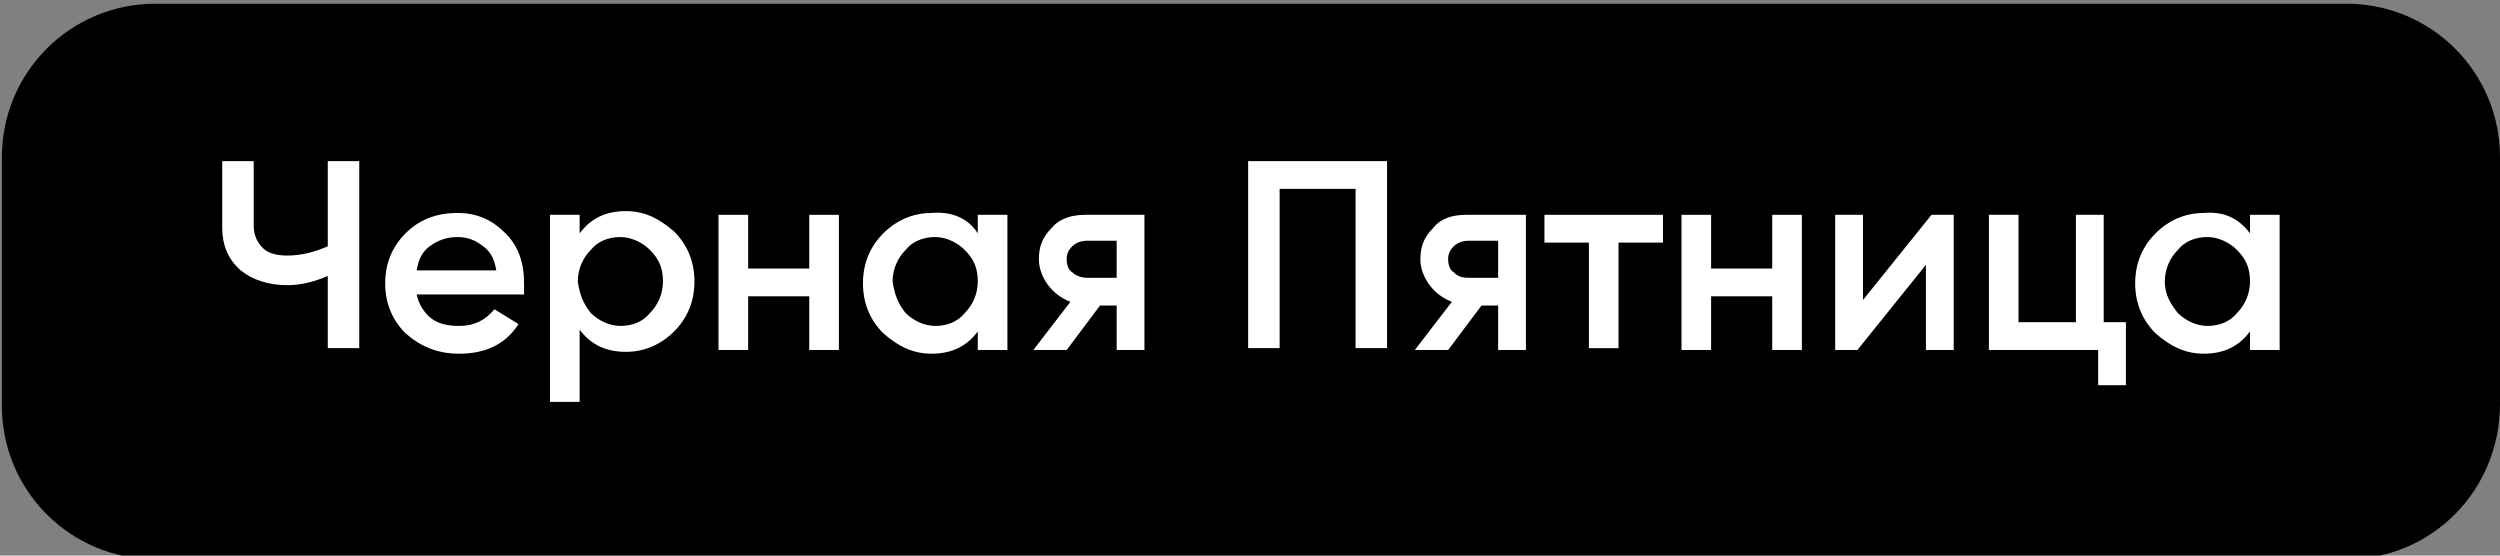 <?xml version="1.0" encoding="utf-8"?>
<!-- Generator: Adobe Illustrator 27.3.1, SVG Export Plug-In . SVG Version: 6.00 Build 0)  -->
<svg version="1.1" id="Слой_1" xmlns="http://www.w3.org/2000/svg" xmlns:xlink="http://www.w3.org/1999/xlink" x="0px" y="0px"
	 width="135px" height="30px" viewBox="0 0 135 30" style="enable-background:new 0 0 135 30;" xml:space="preserve">
<rect x="0" y="0" width="135" height="30" fill="#808080" stroke="none"/>
<style type="text/css">
	.st0{fill:#FFFFFF;}
</style>
<path d="M126.7,30.2H8.4c-4.6,0-8.3-3.7-8.3-8.3V8.5c0-4.6,3.7-8.3,8.3-8.3h118.3c4.6,0,8.3,3.7,8.3,8.3v13.3
	C135,26.5,131.3,30.2,126.7,30.2z"/>
<g>
	<path class="st0" d="M17.7,13.3V8.7h1.7v10.1h-1.7v-3.9c-0.7,0.3-1.4,0.5-2.2,0.5c-1,0-1.9-0.3-2.5-0.8C12.3,14,12,13.2,12,12.3
		V8.7h1.7v3.5c0,0.5,0.2,0.9,0.5,1.2c0.3,0.3,0.8,0.4,1.3,0.4C16.3,13.8,17,13.6,17.7,13.3z"/>
	<path class="st0" d="M28.3,15.9h-5.8c0.1,0.5,0.4,1,0.8,1.3c0.4,0.3,0.9,0.4,1.5,0.4c0.8,0,1.4-0.3,1.9-0.9l1.3,0.8
		c-0.7,1.1-1.8,1.6-3.2,1.6c-1.2,0-2.1-0.4-2.9-1.1c-0.7-0.7-1.1-1.6-1.1-2.7c0-1.1,0.4-2,1.1-2.7c0.7-0.7,1.6-1.1,2.8-1.1
		c1.1,0,1.9,0.4,2.6,1.1c0.7,0.7,1,1.6,1,2.7C28.3,15.4,28.3,15.6,28.3,15.9z M22.5,14.6h4.3c-0.1-0.6-0.3-1-0.7-1.3
		c-0.4-0.3-0.8-0.5-1.4-0.5c-0.6,0-1.1,0.2-1.5,0.5S22.6,14,22.5,14.6z"/>
	<path class="st0" d="M33.8,11.4c1,0,1.8,0.4,2.6,1.1c0.7,0.7,1.1,1.6,1.1,2.7c0,1.1-0.4,2-1.1,2.7c-0.7,0.7-1.6,1.1-2.6,1.1
		c-1.1,0-1.9-0.4-2.5-1.2v3.9h-1.6V11.6h1.6v1C31.9,11.8,32.7,11.4,33.8,11.4z M31.9,16.9c0.4,0.4,1,0.7,1.6,0.7s1.2-0.2,1.6-0.7
		c0.4-0.4,0.7-1,0.7-1.7s-0.2-1.2-0.7-1.7c-0.4-0.4-1-0.7-1.6-0.7s-1.2,0.2-1.6,0.7c-0.4,0.4-0.7,1-0.7,1.7
		C31.3,15.9,31.5,16.4,31.9,16.9z"/>
	<path class="st0" d="M43.7,14.5v-2.9h1.6v7.3h-1.6v-2.9h-3.3v2.9h-1.6v-7.3h1.6v2.9H43.7z"/>
	<path class="st0" d="M52.8,12.6v-1h1.6v7.3h-1.6v-1c-0.6,0.8-1.4,1.2-2.5,1.2c-1,0-1.8-0.4-2.6-1.1c-0.7-0.7-1.1-1.6-1.1-2.7
		s0.4-2,1.1-2.7c0.7-0.7,1.6-1.1,2.6-1.1C51.4,11.4,52.3,11.8,52.8,12.6z M48.9,16.9c0.4,0.4,1,0.7,1.6,0.7s1.2-0.2,1.6-0.7
		c0.4-0.4,0.7-1,0.7-1.7s-0.2-1.2-0.7-1.7c-0.4-0.4-1-0.7-1.6-0.7s-1.2,0.2-1.6,0.7c-0.4,0.4-0.7,1-0.7,1.7
		C48.3,15.9,48.5,16.4,48.9,16.9z"/>
	<path class="st0" d="M58.6,11.6h3.2v7.3h-1.5v-2.4h-0.9l-1.8,2.4h-1.8l2-2.6c-0.5-0.2-0.9-0.5-1.2-0.9c-0.3-0.4-0.5-0.9-0.5-1.4
		c0-0.7,0.2-1.2,0.7-1.7C57.2,11.8,57.9,11.6,58.6,11.6z M58.7,15h1.6v-2h-1.6c-0.3,0-0.6,0.1-0.8,0.3c-0.2,0.2-0.3,0.4-0.3,0.7
		c0,0.3,0.1,0.6,0.3,0.7C58.1,14.9,58.4,15,58.7,15z"/>
	<path class="st0" d="M67.4,8.7h7.5v10.1h-1.7v-8.6h-4.1v8.6h-1.7V8.7z"/>
	<path class="st0" d="M79.2,11.6h3.2v7.3h-1.5v-2.4H80l-1.8,2.4h-1.8l2-2.6c-0.5-0.2-0.9-0.5-1.2-0.9c-0.3-0.4-0.5-0.9-0.5-1.4
		c0-0.7,0.2-1.2,0.7-1.7C77.8,11.8,78.4,11.6,79.2,11.6z M79.3,15h1.6v-2h-1.6c-0.3,0-0.6,0.1-0.8,0.3c-0.2,0.2-0.3,0.4-0.3,0.7
		c0,0.3,0.1,0.6,0.3,0.7C78.7,14.9,78.9,15,79.3,15z"/>
	<path class="st0" d="M83.5,11.6h6.3v1.5h-2.4v5.7h-1.6v-5.7h-2.4V11.6z"/>
	<path class="st0" d="M95.7,14.5v-2.9h1.6v7.3h-1.6v-2.9h-3.3v2.9h-1.6v-7.3h1.6v2.9H95.7z"/>
	<path class="st0" d="M100.6,16.2l3.7-4.6h1.2v7.3H104v-4.6l-3.7,4.6h-1.2v-7.3h1.5V16.2z"/>
	<path class="st0" d="M113.6,11.6v5.8h1.2v3.4h-1.5v-1.9h-5.9v-7.3h1.6v5.8h3.1v-5.8H113.6z"/>
	<path class="st0" d="M121.5,12.6v-1h1.6v7.3h-1.6v-1c-0.6,0.8-1.4,1.2-2.5,1.2c-1,0-1.8-0.4-2.6-1.1c-0.7-0.7-1.1-1.6-1.1-2.7
		s0.4-2,1.1-2.7c0.7-0.7,1.6-1.1,2.6-1.1C120.1,11.4,120.9,11.8,121.5,12.6z M117.6,16.9c0.4,0.4,1,0.7,1.6,0.7s1.2-0.2,1.6-0.7
		c0.4-0.4,0.7-1,0.7-1.7s-0.2-1.2-0.7-1.7c-0.4-0.4-1-0.7-1.6-0.7s-1.2,0.2-1.6,0.7c-0.4,0.4-0.7,1-0.7,1.7
		C116.9,15.9,117.2,16.4,117.6,16.9z"/>
</g>
</svg>
